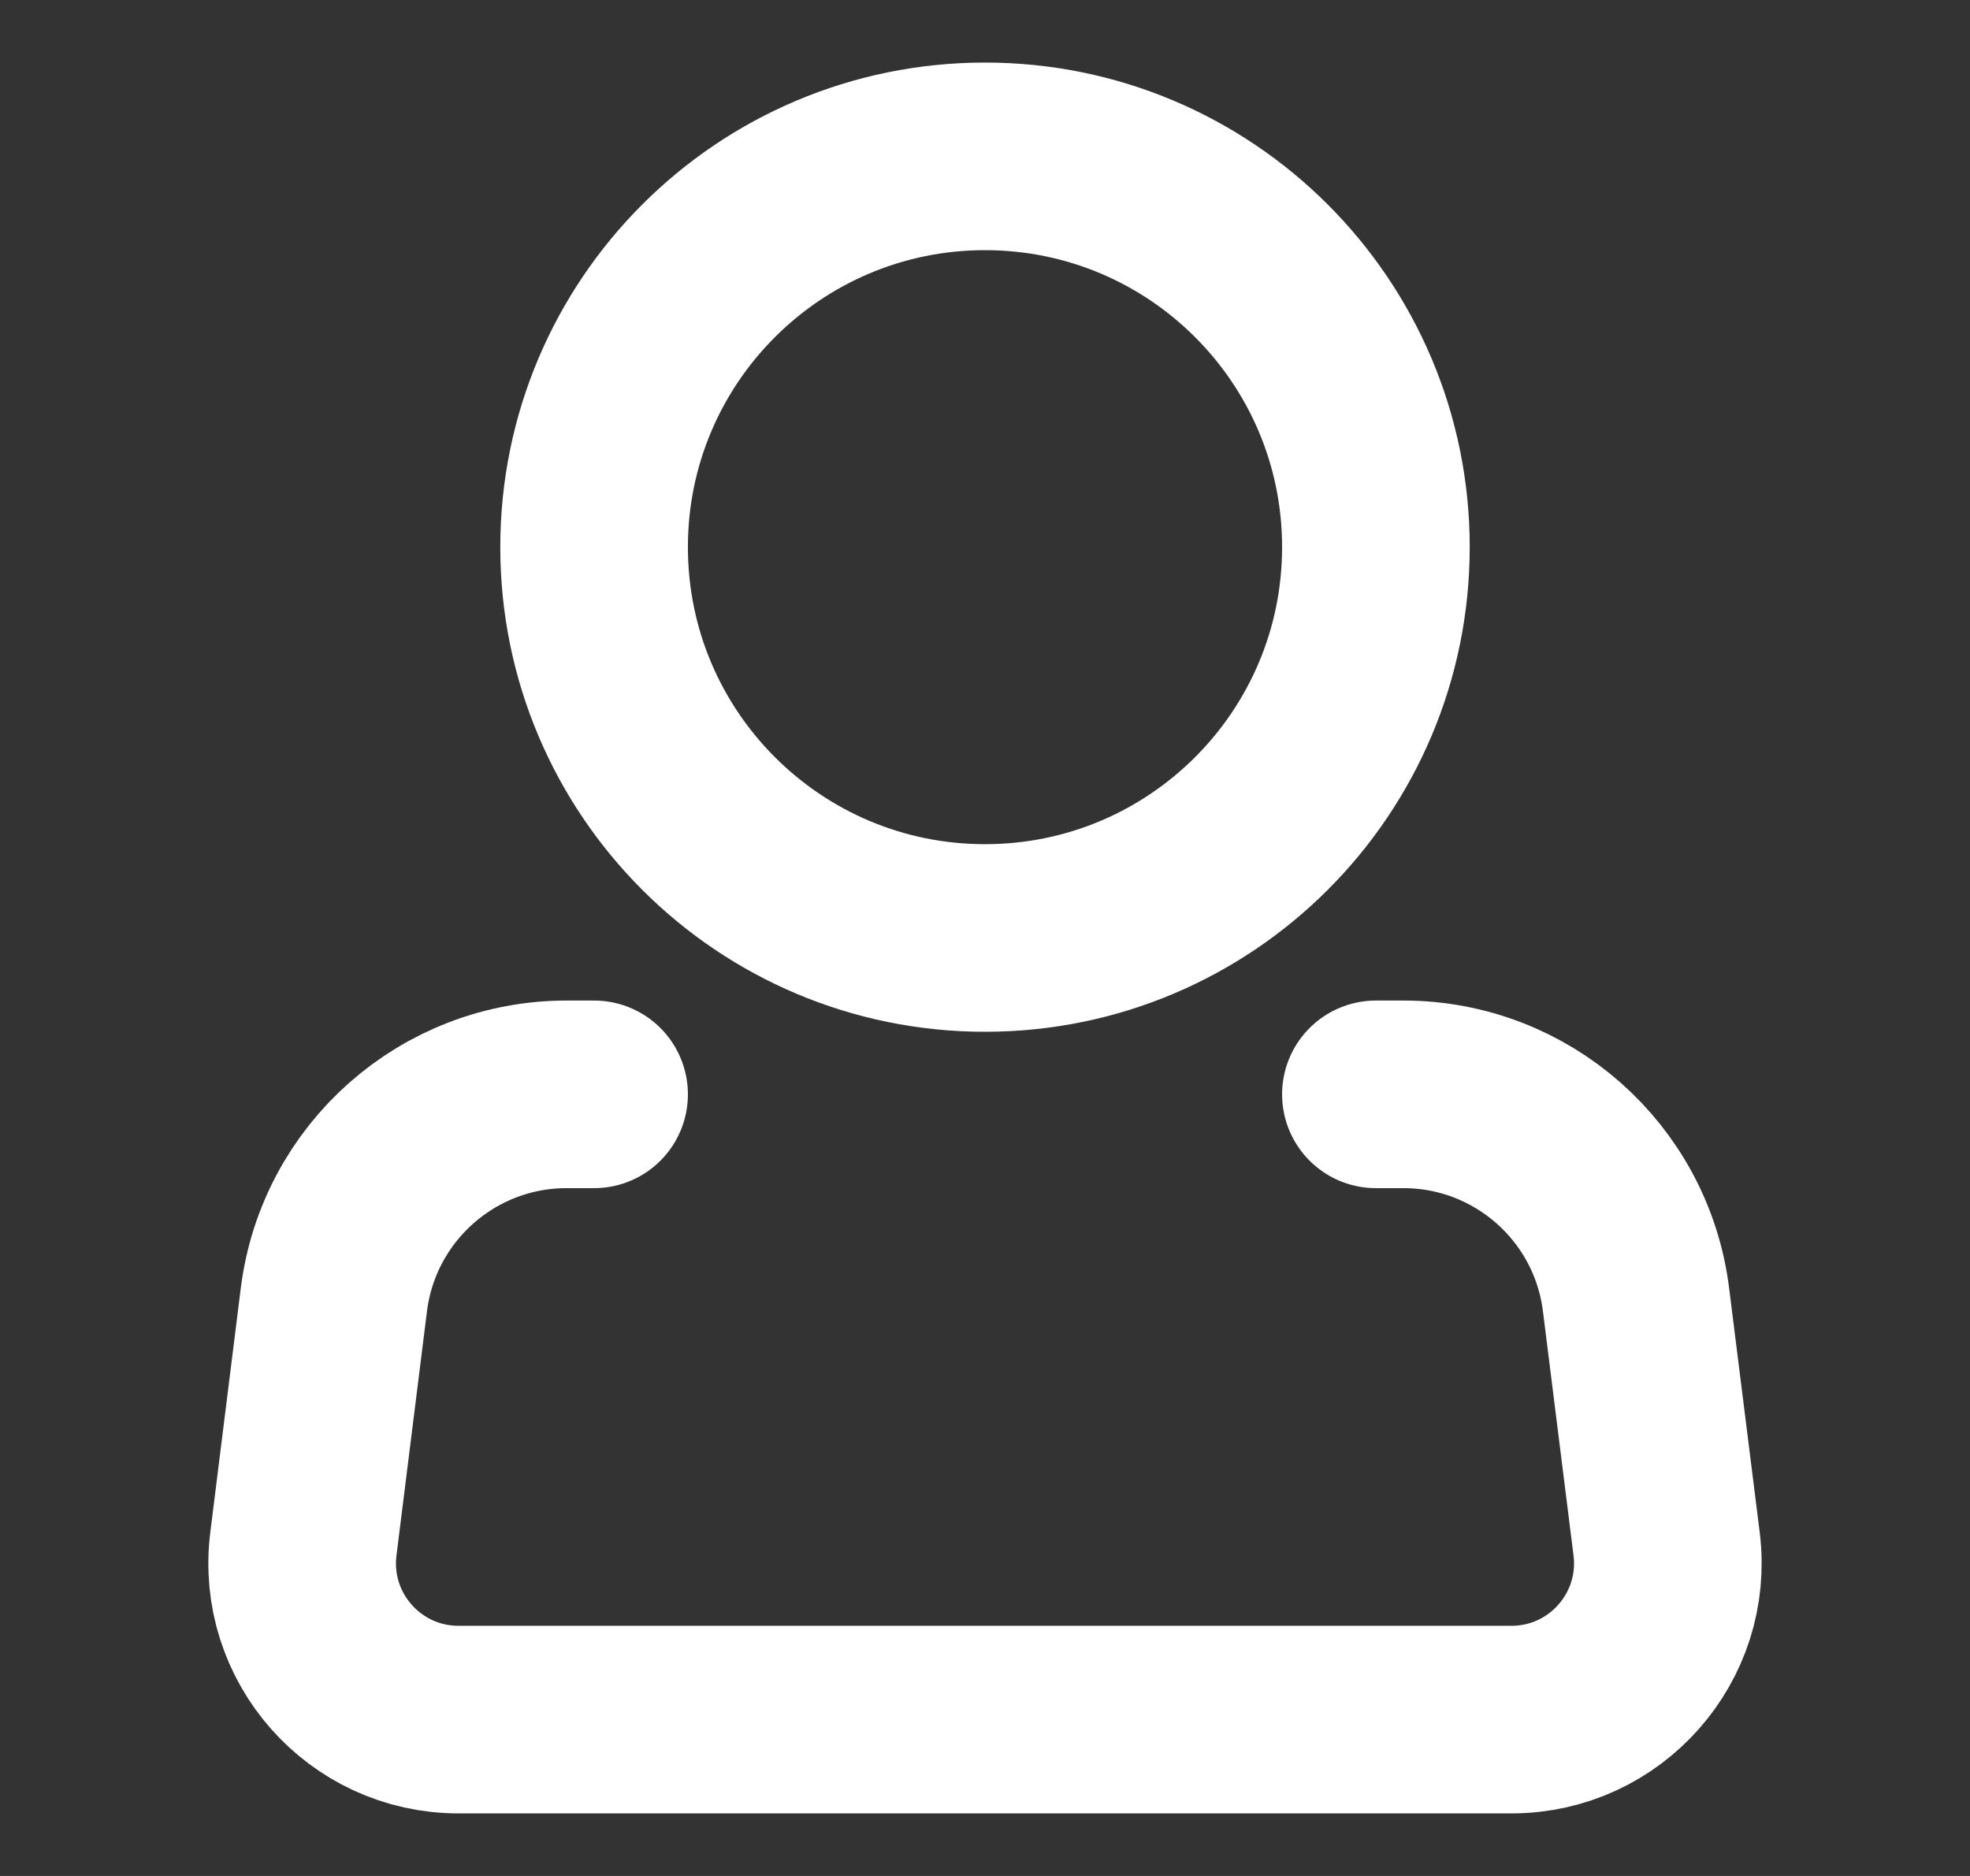<svg width="21" height="20" viewBox="0 0 21 20" fill="none" xmlns="http://www.w3.org/2000/svg">
<rect x="0" y="0" width="21" height="20" fill="#333333" stroke="none"/>
<path d="M10.5 10C12.801 10 14.667 8.135 14.667 5.833C14.667 3.532 12.801 1.667 10.5 1.667C8.199 1.667 6.333 3.532 6.333 5.833C6.333 8.135 8.199 10 10.5 10Z" stroke="white" stroke-width="2"/>
<path d="M14.667 11.667H14.96C16.22 11.667 17.284 12.605 17.44 13.857L17.766 16.46C17.89 17.455 17.114 18.333 16.112 18.333H4.888C3.885 18.333 3.11 17.455 3.234 16.46L3.559 13.857C3.716 12.605 4.779 11.667 6.04 11.667H6.333" stroke="white" stroke-width="2" stroke-linecap="round" stroke-linejoin="round"/>
</svg>
